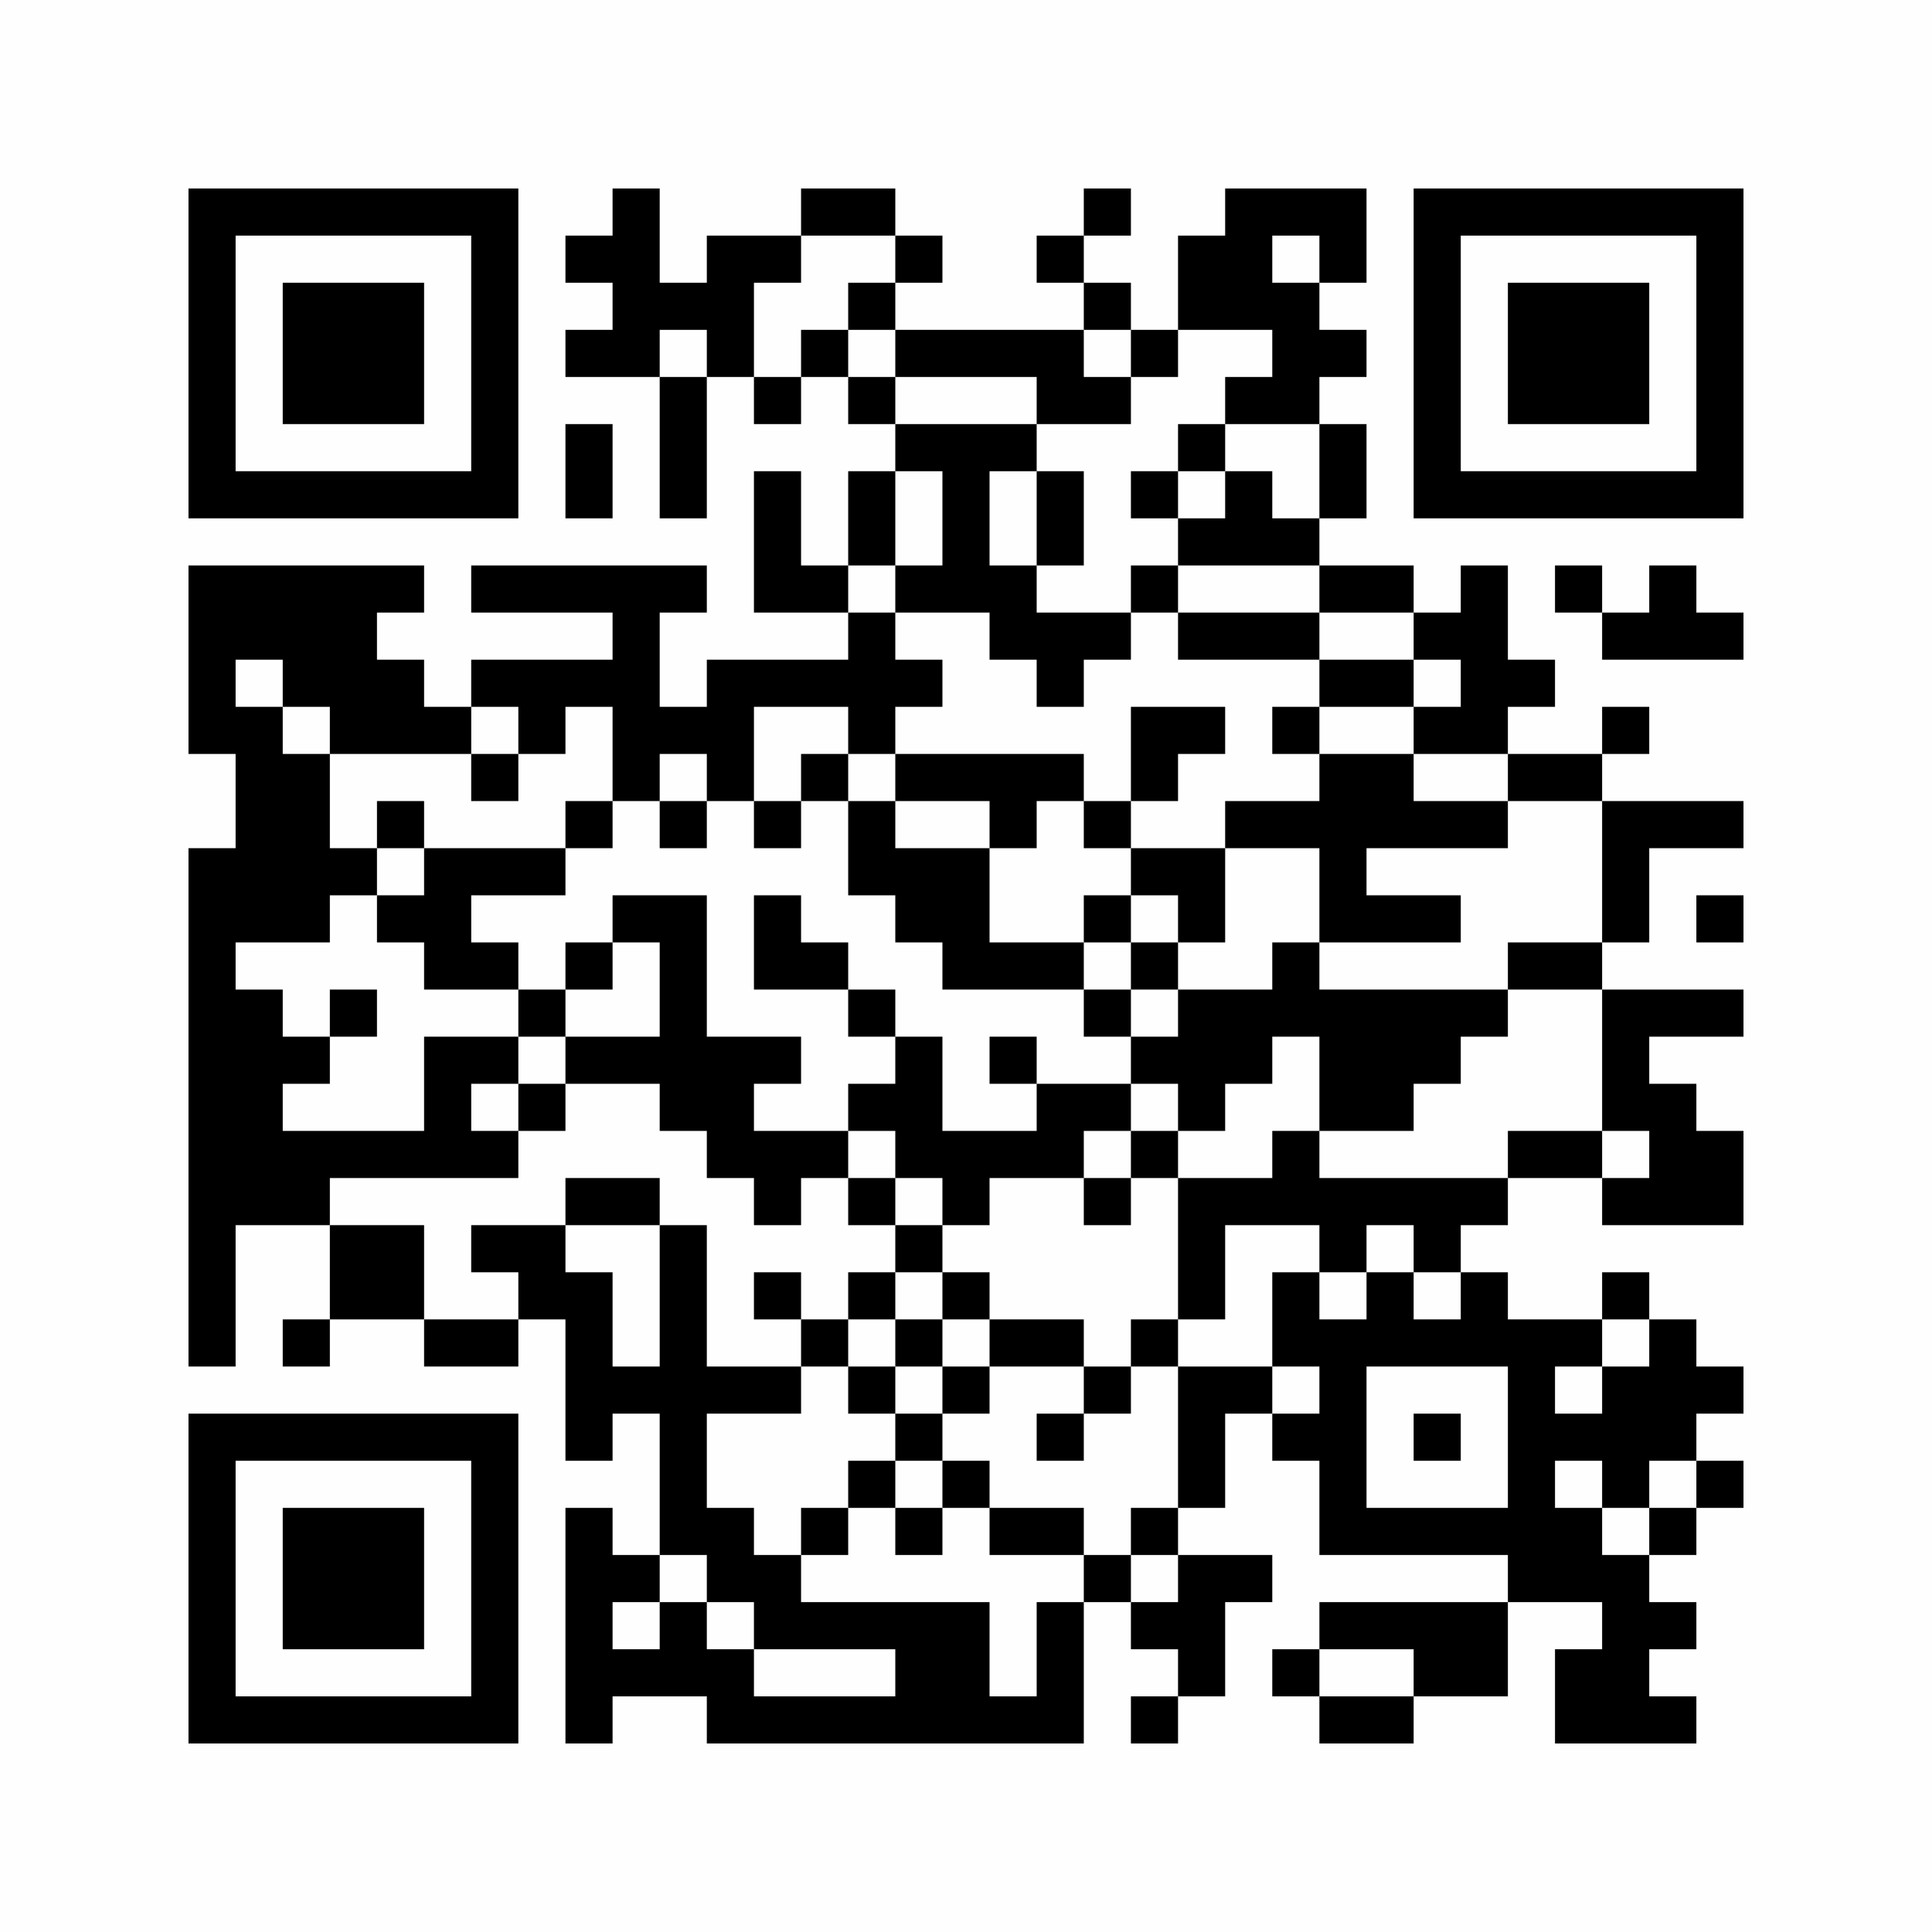 <?xml version="1.0" encoding="UTF-8"?>
<svg xmlns="http://www.w3.org/2000/svg" version="1.1" width="200" height="200" viewBox="0 0 200 200"><rect x="0" y="0" width="200" height="200" fill="#fefefe"/><g transform="scale(4.878)"><g transform="translate(4.000,4.000)"><path fill-rule="evenodd" d="M9 0L9 1L8 1L8 2L9 2L9 3L8 3L8 4L10 4L10 7L11 7L11 4L12 4L12 5L13 5L13 4L14 4L14 5L15 5L15 6L14 6L14 8L13 8L13 6L12 6L12 9L14 9L14 10L11 10L11 11L10 11L10 9L11 9L11 8L6 8L6 9L9 9L9 10L6 10L6 11L5 11L5 10L4 10L4 9L5 9L5 8L0 8L0 12L1 12L1 14L0 14L0 25L1 25L1 22L3 22L3 24L2 24L2 25L3 25L3 24L5 24L5 25L7 25L7 24L8 24L8 27L9 27L9 26L10 26L10 29L9 29L9 28L8 28L8 33L9 33L9 32L11 32L11 33L19 33L19 30L20 30L20 31L21 31L21 32L20 32L20 33L21 33L21 32L22 32L22 30L23 30L23 29L21 29L21 28L22 28L22 26L23 26L23 27L24 27L24 29L28 29L28 30L24 30L24 31L23 31L23 32L24 32L24 33L26 33L26 32L28 32L28 30L30 30L30 31L29 31L29 33L32 33L32 32L31 32L31 31L32 31L32 30L31 30L31 29L32 29L32 28L33 28L33 27L32 27L32 26L33 26L33 25L32 25L32 24L31 24L31 23L30 23L30 24L28 24L28 23L27 23L27 22L28 22L28 21L30 21L30 22L33 22L33 20L32 20L32 19L31 19L31 18L33 18L33 17L30 17L30 16L31 16L31 14L33 14L33 13L30 13L30 12L31 12L31 11L30 11L30 12L28 12L28 11L29 11L29 10L28 10L28 8L27 8L27 9L26 9L26 8L24 8L24 7L25 7L25 5L24 5L24 4L25 4L25 3L24 3L24 2L25 2L25 0L22 0L22 1L21 1L21 3L20 3L20 2L19 2L19 1L20 1L20 0L19 0L19 1L18 1L18 2L19 2L19 3L15 3L15 2L16 2L16 1L15 1L15 0L13 0L13 1L11 1L11 2L10 2L10 0ZM13 1L13 2L12 2L12 4L13 4L13 3L14 3L14 4L15 4L15 5L18 5L18 6L17 6L17 8L18 8L18 9L20 9L20 10L19 10L19 11L18 11L18 10L17 10L17 9L15 9L15 8L16 8L16 6L15 6L15 8L14 8L14 9L15 9L15 10L16 10L16 11L15 11L15 12L14 12L14 11L12 11L12 13L11 13L11 12L10 12L10 13L9 13L9 11L8 11L8 12L7 12L7 11L6 11L6 12L3 12L3 11L2 11L2 10L1 10L1 11L2 11L2 12L3 12L3 14L4 14L4 15L3 15L3 16L1 16L1 17L2 17L2 18L3 18L3 19L2 19L2 20L5 20L5 18L7 18L7 19L6 19L6 20L7 20L7 21L3 21L3 22L5 22L5 24L7 24L7 23L6 23L6 22L8 22L8 23L9 23L9 25L10 25L10 22L11 22L11 25L13 25L13 26L11 26L11 28L12 28L12 29L13 29L13 30L17 30L17 32L18 32L18 30L19 30L19 29L20 29L20 30L21 30L21 29L20 29L20 28L21 28L21 25L23 25L23 26L24 26L24 25L23 25L23 23L24 23L24 24L25 24L25 23L26 23L26 24L27 24L27 23L26 23L26 22L25 22L25 23L24 23L24 22L22 22L22 24L21 24L21 21L23 21L23 20L24 20L24 21L28 21L28 20L30 20L30 21L31 21L31 20L30 20L30 17L28 17L28 16L30 16L30 13L28 13L28 12L26 12L26 11L27 11L27 10L26 10L26 9L24 9L24 8L21 8L21 7L22 7L22 6L23 6L23 7L24 7L24 5L22 5L22 4L23 4L23 3L21 3L21 4L20 4L20 3L19 3L19 4L20 4L20 5L18 5L18 4L15 4L15 3L14 3L14 2L15 2L15 1ZM23 1L23 2L24 2L24 1ZM10 3L10 4L11 4L11 3ZM8 5L8 7L9 7L9 5ZM21 5L21 6L20 6L20 7L21 7L21 6L22 6L22 5ZM18 6L18 8L19 8L19 6ZM20 8L20 9L21 9L21 10L24 10L24 11L23 11L23 12L24 12L24 13L22 13L22 14L20 14L20 13L21 13L21 12L22 12L22 11L20 11L20 13L19 13L19 12L15 12L15 13L14 13L14 12L13 12L13 13L12 13L12 14L13 14L13 13L14 13L14 15L15 15L15 16L16 16L16 17L19 17L19 18L20 18L20 19L18 19L18 18L17 18L17 19L18 19L18 20L16 20L16 18L15 18L15 17L14 17L14 16L13 16L13 15L12 15L12 17L14 17L14 18L15 18L15 19L14 19L14 20L12 20L12 19L13 19L13 18L11 18L11 15L9 15L9 16L8 16L8 17L7 17L7 16L6 16L6 15L8 15L8 14L9 14L9 13L8 13L8 14L5 14L5 13L4 13L4 14L5 14L5 15L4 15L4 16L5 16L5 17L7 17L7 18L8 18L8 19L7 19L7 20L8 20L8 19L10 19L10 20L11 20L11 21L12 21L12 22L13 22L13 21L14 21L14 22L15 22L15 23L14 23L14 24L13 24L13 23L12 23L12 24L13 24L13 25L14 25L14 26L15 26L15 27L14 27L14 28L13 28L13 29L14 29L14 28L15 28L15 29L16 29L16 28L17 28L17 29L19 29L19 28L17 28L17 27L16 27L16 26L17 26L17 25L19 25L19 26L18 26L18 27L19 27L19 26L20 26L20 25L21 25L21 24L20 24L20 25L19 25L19 24L17 24L17 23L16 23L16 22L17 22L17 21L19 21L19 22L20 22L20 21L21 21L21 20L22 20L22 19L23 19L23 18L24 18L24 20L26 20L26 19L27 19L27 18L28 18L28 17L24 17L24 16L27 16L27 15L25 15L25 14L28 14L28 13L26 13L26 12L24 12L24 11L26 11L26 10L24 10L24 9L21 9L21 8ZM29 8L29 9L30 9L30 10L33 10L33 9L32 9L32 8L31 8L31 9L30 9L30 8ZM6 12L6 13L7 13L7 12ZM10 13L10 14L11 14L11 13ZM15 13L15 14L17 14L17 16L19 16L19 17L20 17L20 18L21 18L21 17L23 17L23 16L24 16L24 14L22 14L22 16L21 16L21 15L20 15L20 14L19 14L19 13L18 13L18 14L17 14L17 13ZM19 15L19 16L20 16L20 17L21 17L21 16L20 16L20 15ZM32 15L32 16L33 16L33 15ZM9 16L9 17L8 17L8 18L10 18L10 16ZM3 17L3 18L4 18L4 17ZM20 19L20 20L19 20L19 21L20 21L20 20L21 20L21 19ZM14 20L14 21L15 21L15 22L16 22L16 21L15 21L15 20ZM8 21L8 22L10 22L10 21ZM15 23L15 24L14 24L14 25L15 25L15 26L16 26L16 25L17 25L17 24L16 24L16 23ZM15 24L15 25L16 25L16 24ZM30 24L30 25L29 25L29 26L30 26L30 25L31 25L31 24ZM25 25L25 28L28 28L28 25ZM26 26L26 27L27 27L27 26ZM15 27L15 28L16 28L16 27ZM29 27L29 28L30 28L30 29L31 29L31 28L32 28L32 27L31 27L31 28L30 28L30 27ZM10 29L10 30L9 30L9 31L10 31L10 30L11 30L11 31L12 31L12 32L15 32L15 31L12 31L12 30L11 30L11 29ZM24 31L24 32L26 32L26 31ZM0 0L0 7L7 7L7 0ZM1 1L1 6L6 6L6 1ZM2 2L2 5L5 5L5 2ZM33 0L26 0L26 7L33 7ZM32 1L27 1L27 6L32 6ZM31 2L28 2L28 5L31 5ZM0 33L7 33L7 26L0 26ZM1 32L6 32L6 27L1 27ZM2 31L5 31L5 28L2 28Z" fill="#000000"/></g></g></svg>
